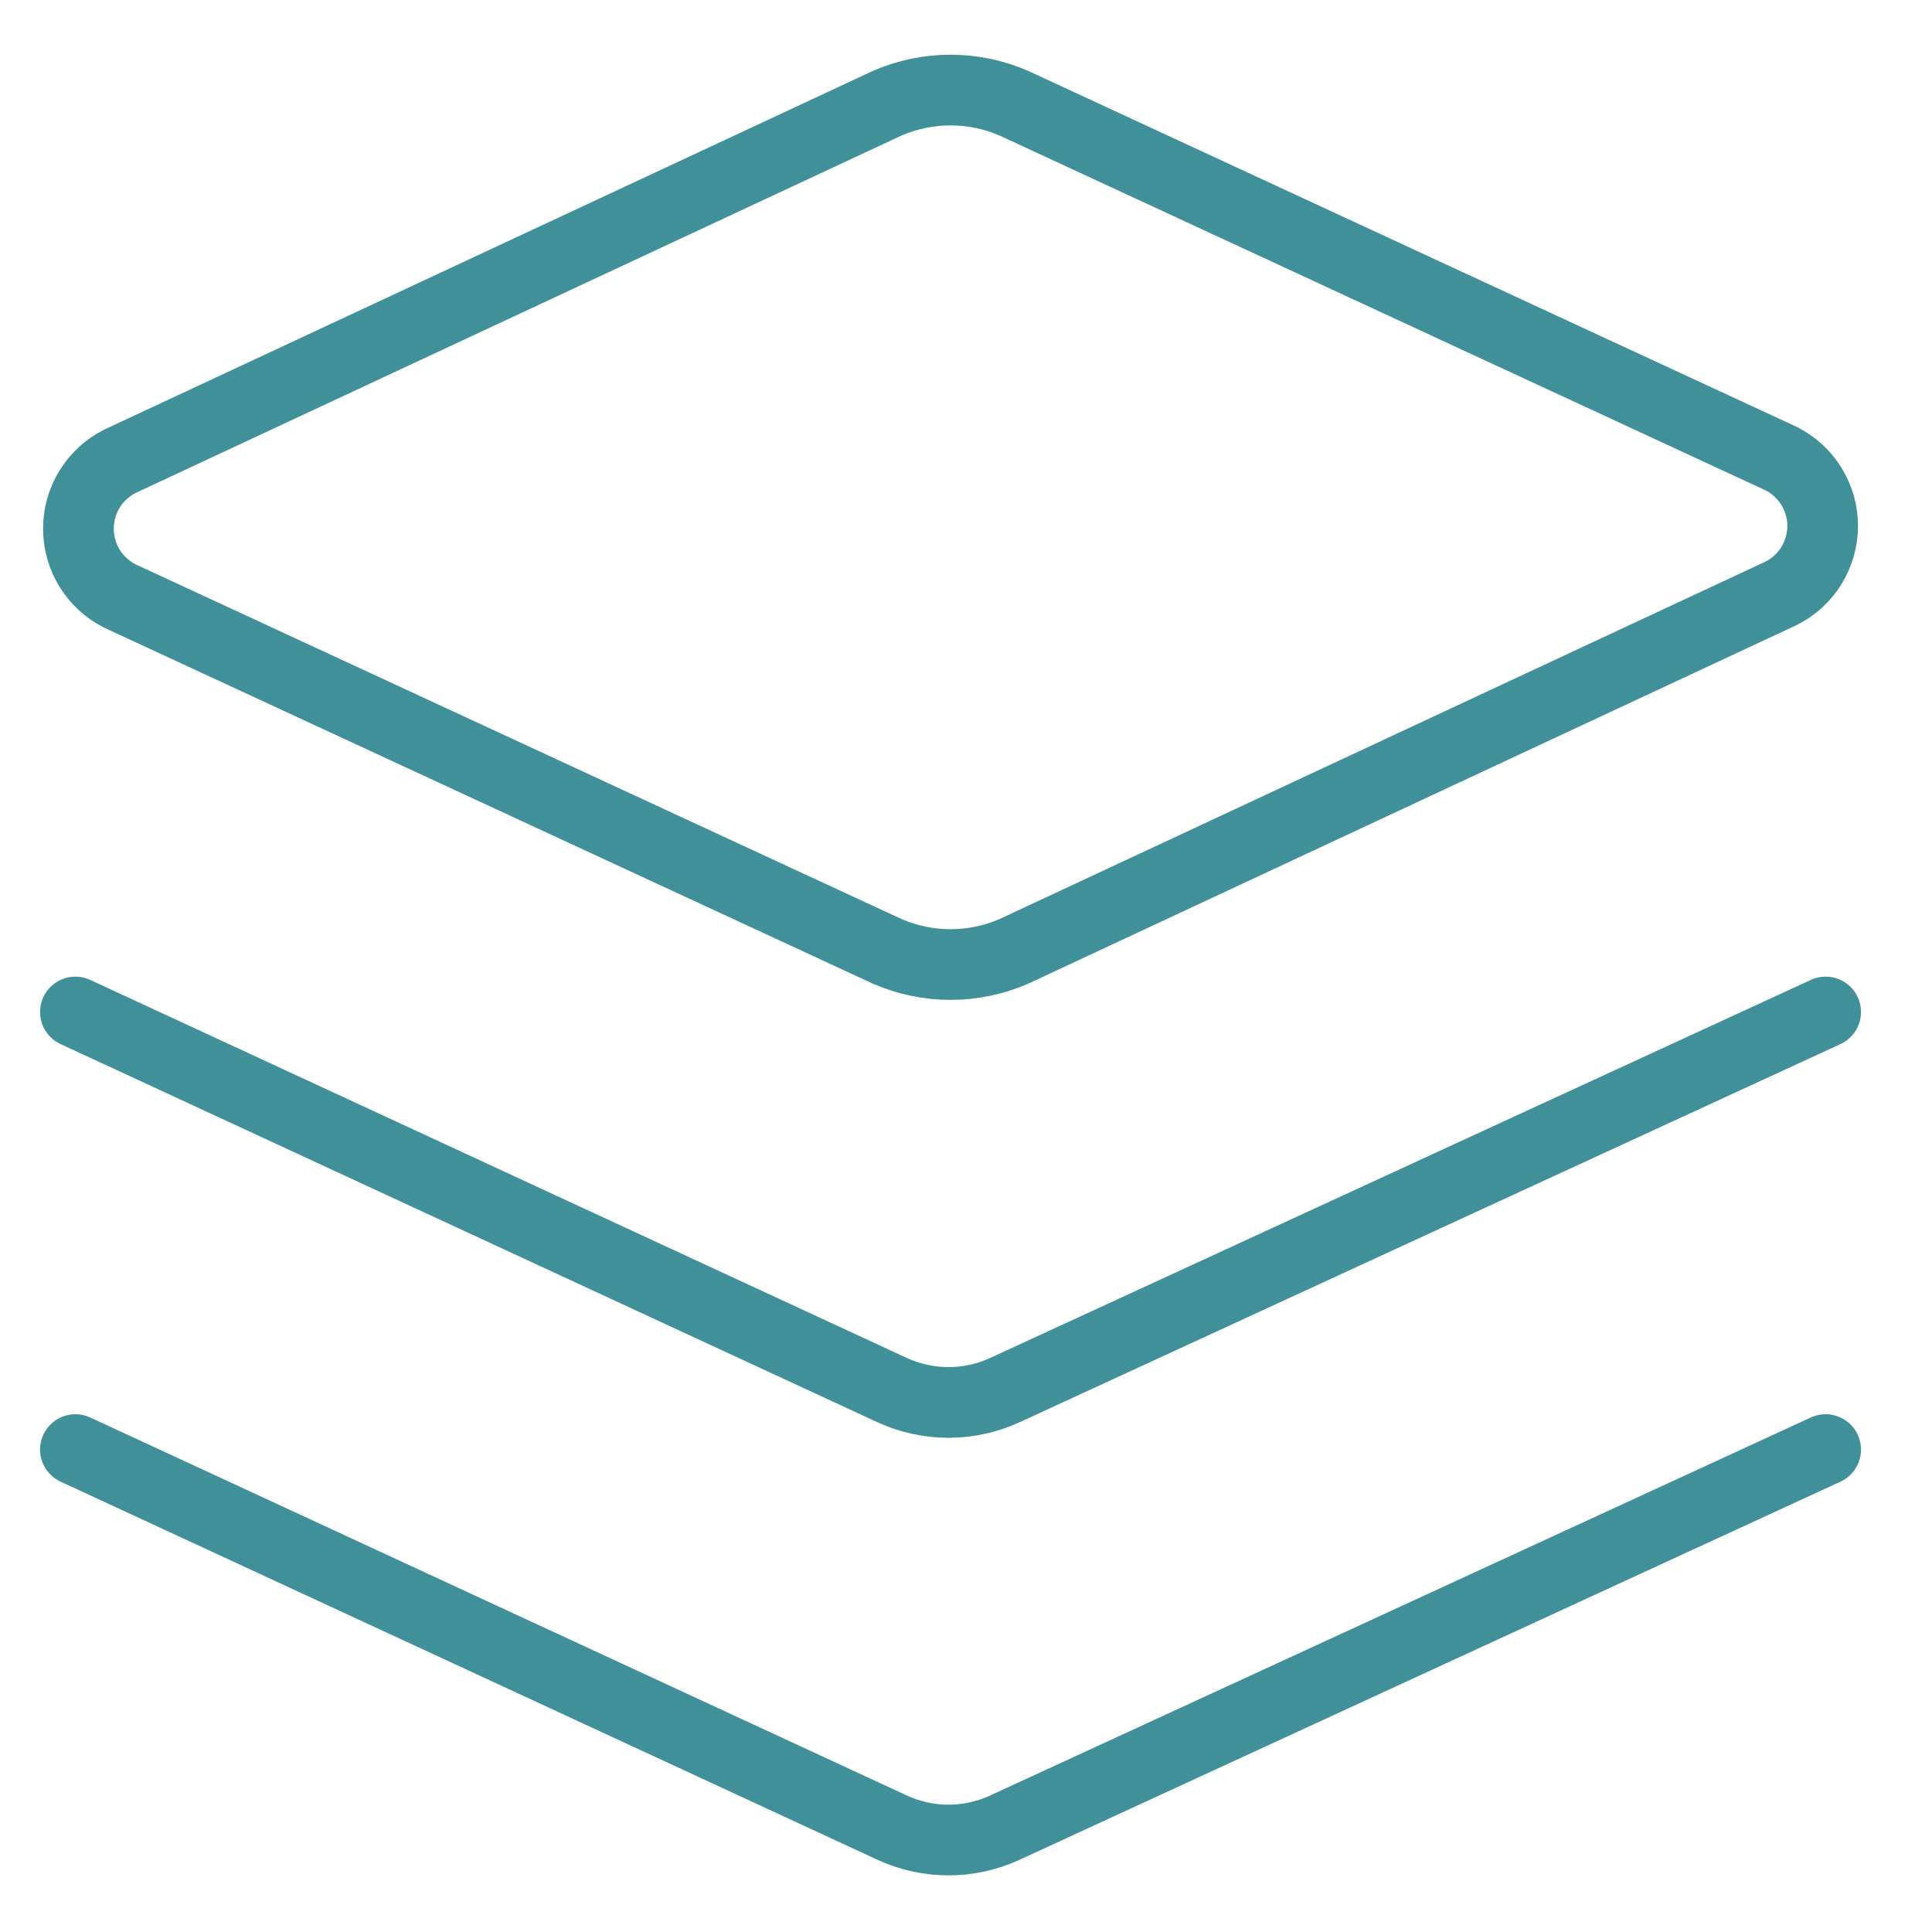 <svg width="41" height="41" viewBox="0 0 41 41" fill="none" xmlns="http://www.w3.org/2000/svg">
<g clip-path="url(#clip0_176_158)">
<path d="M21.515 20.19C21.091 20.374 20.634 20.469 20.172 20.469C19.71 20.469 19.253 20.374 18.829 20.19L2.543 12.648C2.279 12.514 2.056 12.31 1.901 12.058C1.746 11.806 1.664 11.515 1.664 11.219C1.664 10.923 1.746 10.632 1.901 10.38C2.056 10.128 2.279 9.924 2.543 9.79L18.829 2.19C19.253 2.006 19.71 1.911 20.172 1.911C20.634 1.911 21.091 2.006 21.515 2.19L37.8 9.733C38.065 9.867 38.287 10.071 38.442 10.323C38.597 10.575 38.68 10.866 38.68 11.162C38.68 11.458 38.597 11.748 38.442 12.001C38.287 12.253 38.065 12.457 37.8 12.59L21.515 20.19Z" stroke="#409099" stroke-width="1.5" stroke-linecap="round" stroke-linejoin="round"/>
<path d="M38.743 21.476L21.314 29.505C20.942 29.674 20.538 29.762 20.129 29.762C19.72 29.762 19.315 29.674 18.943 29.505L1.6 21.476" stroke="#409099" stroke-width="1.5" stroke-linecap="round" stroke-linejoin="round"/>
<path d="M38.743 30.762L21.314 38.79C20.942 38.96 20.538 39.048 20.129 39.048C19.72 39.048 19.315 38.96 18.943 38.79L1.6 30.762" stroke="#409099" stroke-width="1.5" stroke-linecap="round" stroke-linejoin="round"/>
</g>
<defs>
<clipPath id="clip0_176_158">
<rect width="40" height="40" fill="white" transform="translate(0.171 0.476)"/>
</clipPath>
</defs>
</svg>
